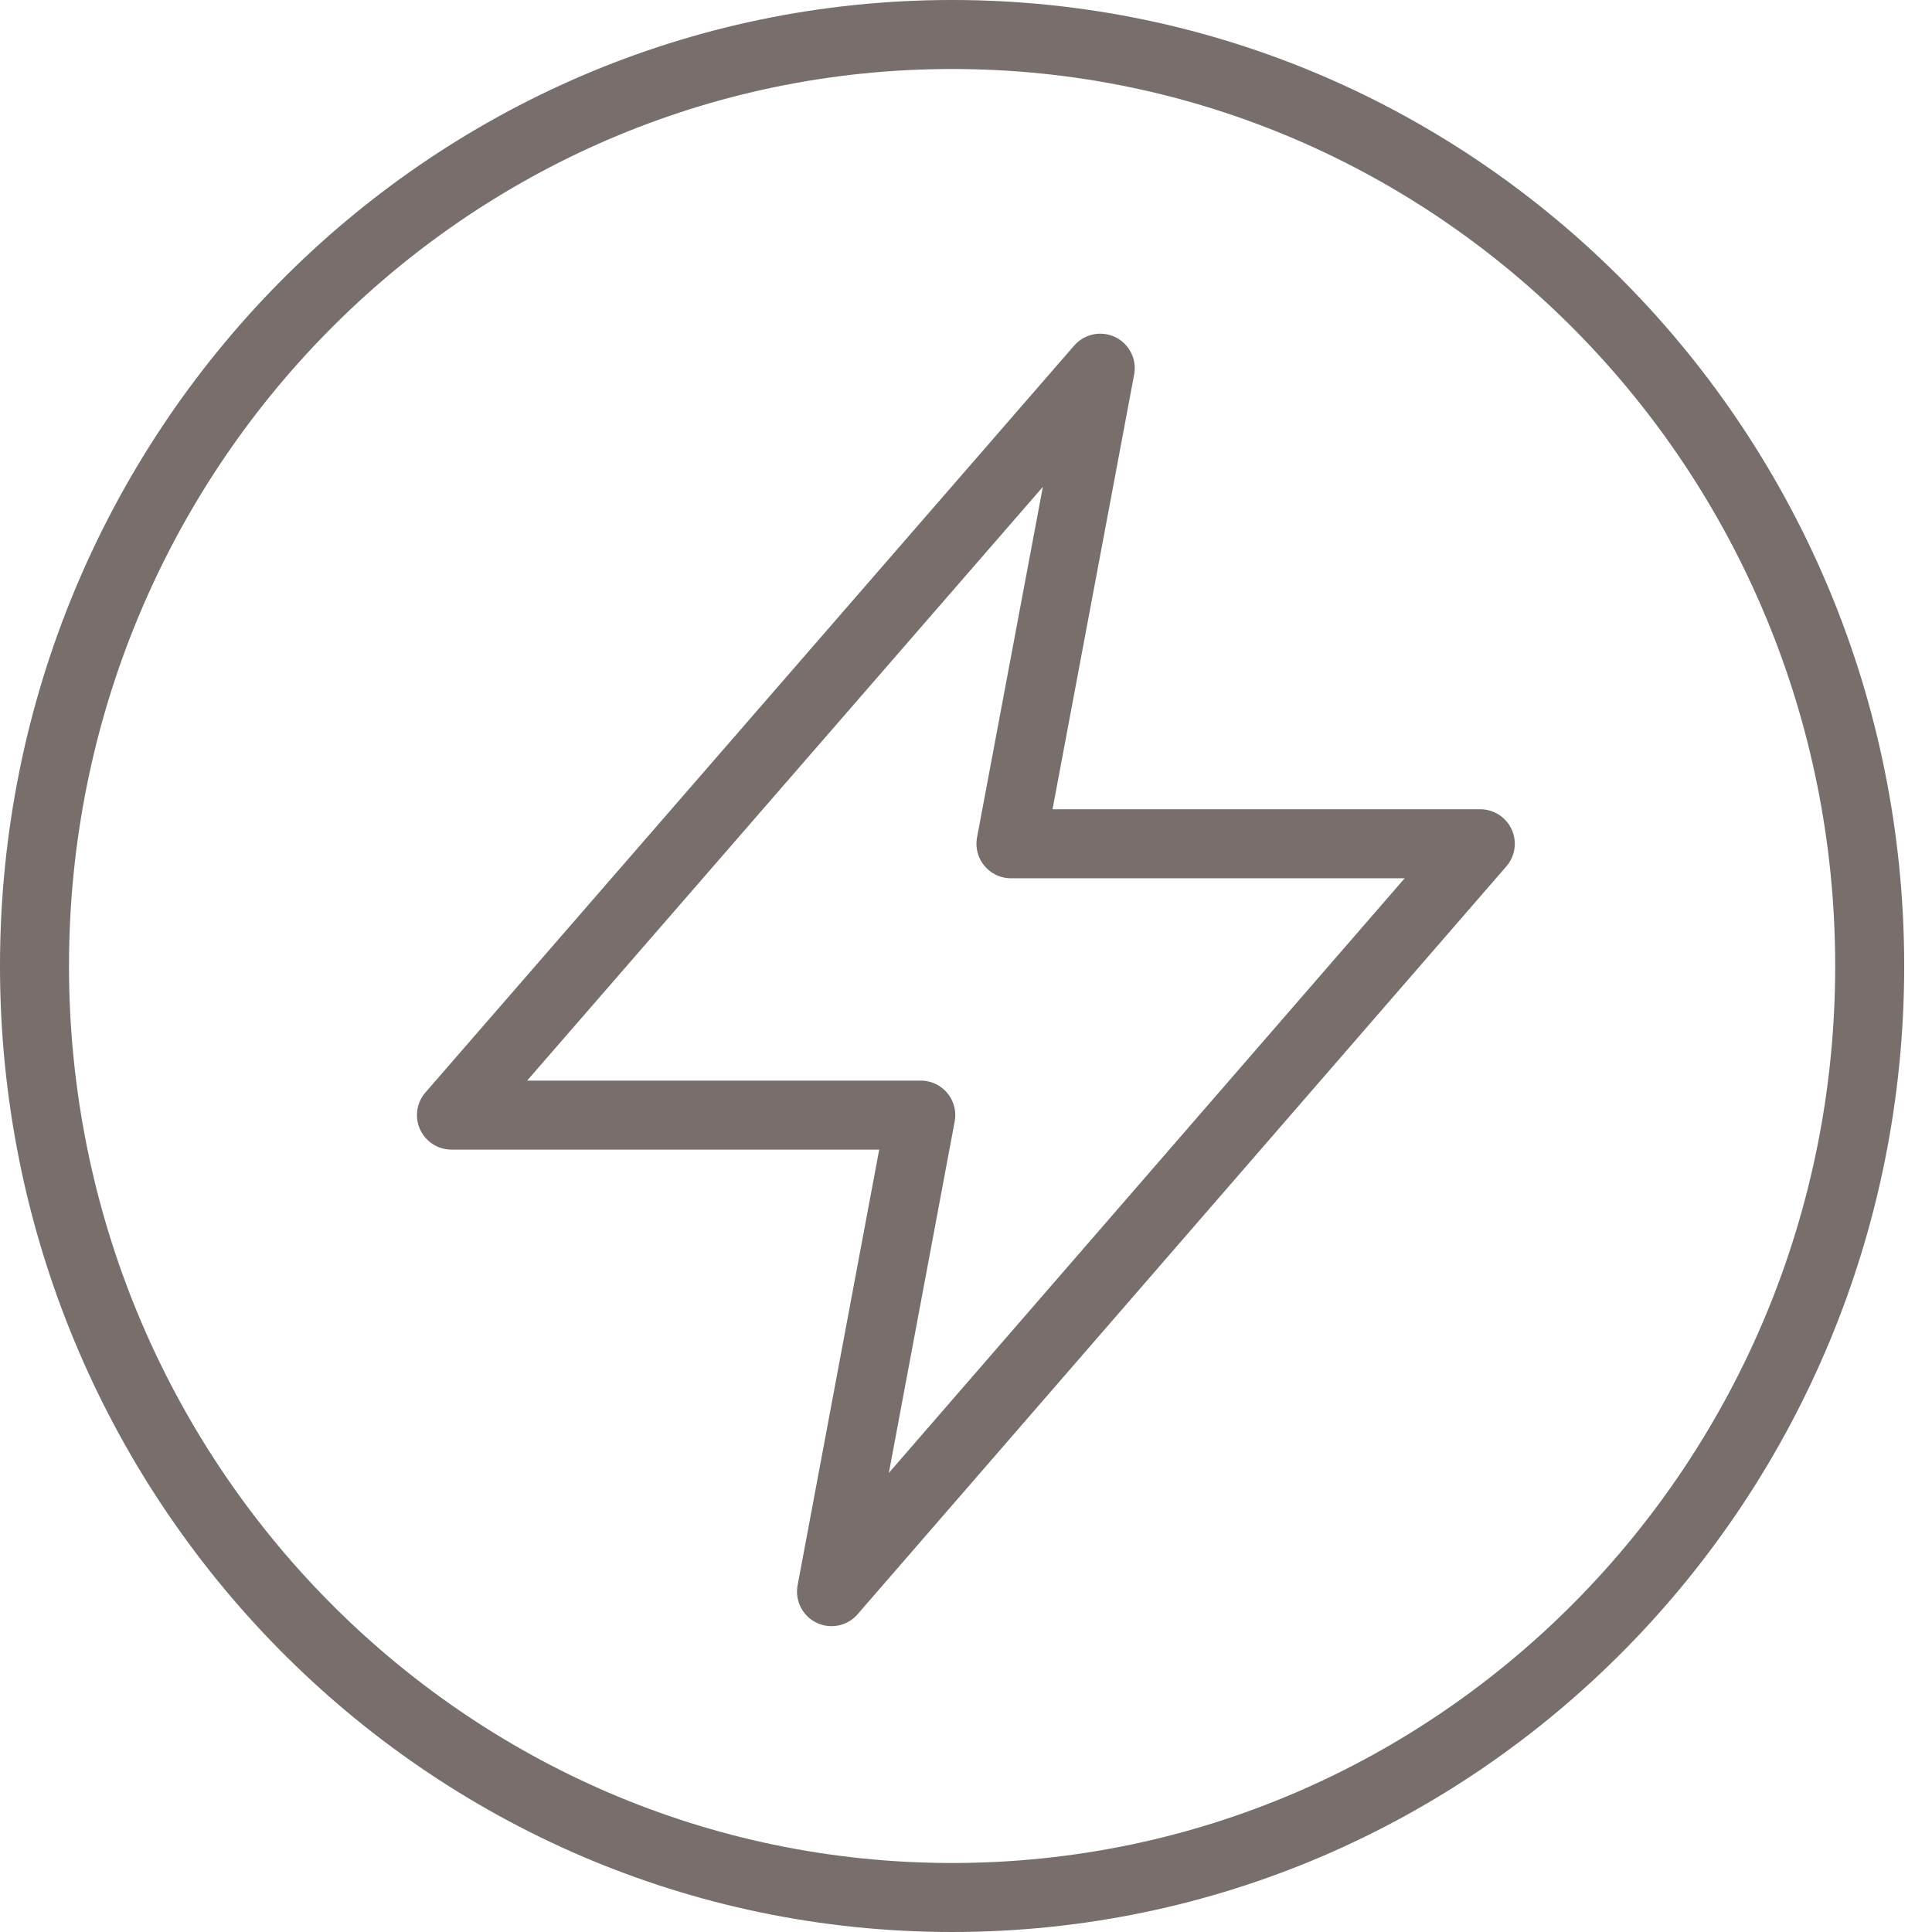 <svg xmlns="http://www.w3.org/2000/svg" width="56" height="56" viewBox="0 0 56 56" fill="none"><path d="M27.597 55C42.286 55 54.194 42.912 54.194 28C54.194 13.088 42.286 1 27.597 1C12.908 1 1 13.088 1 28C1 42.912 12.908 55 27.597 55Z" stroke="#786E6B" stroke-width="2" stroke-linecap="round" stroke-linejoin="round"></path><path d="M31.891 10.672L13.086 32.322H26.689L24.102 46.135L42.907 24.457H29.303L31.891 10.672Z" stroke="#786E6B" stroke-width="2" stroke-linecap="round" stroke-linejoin="round"></path></svg>